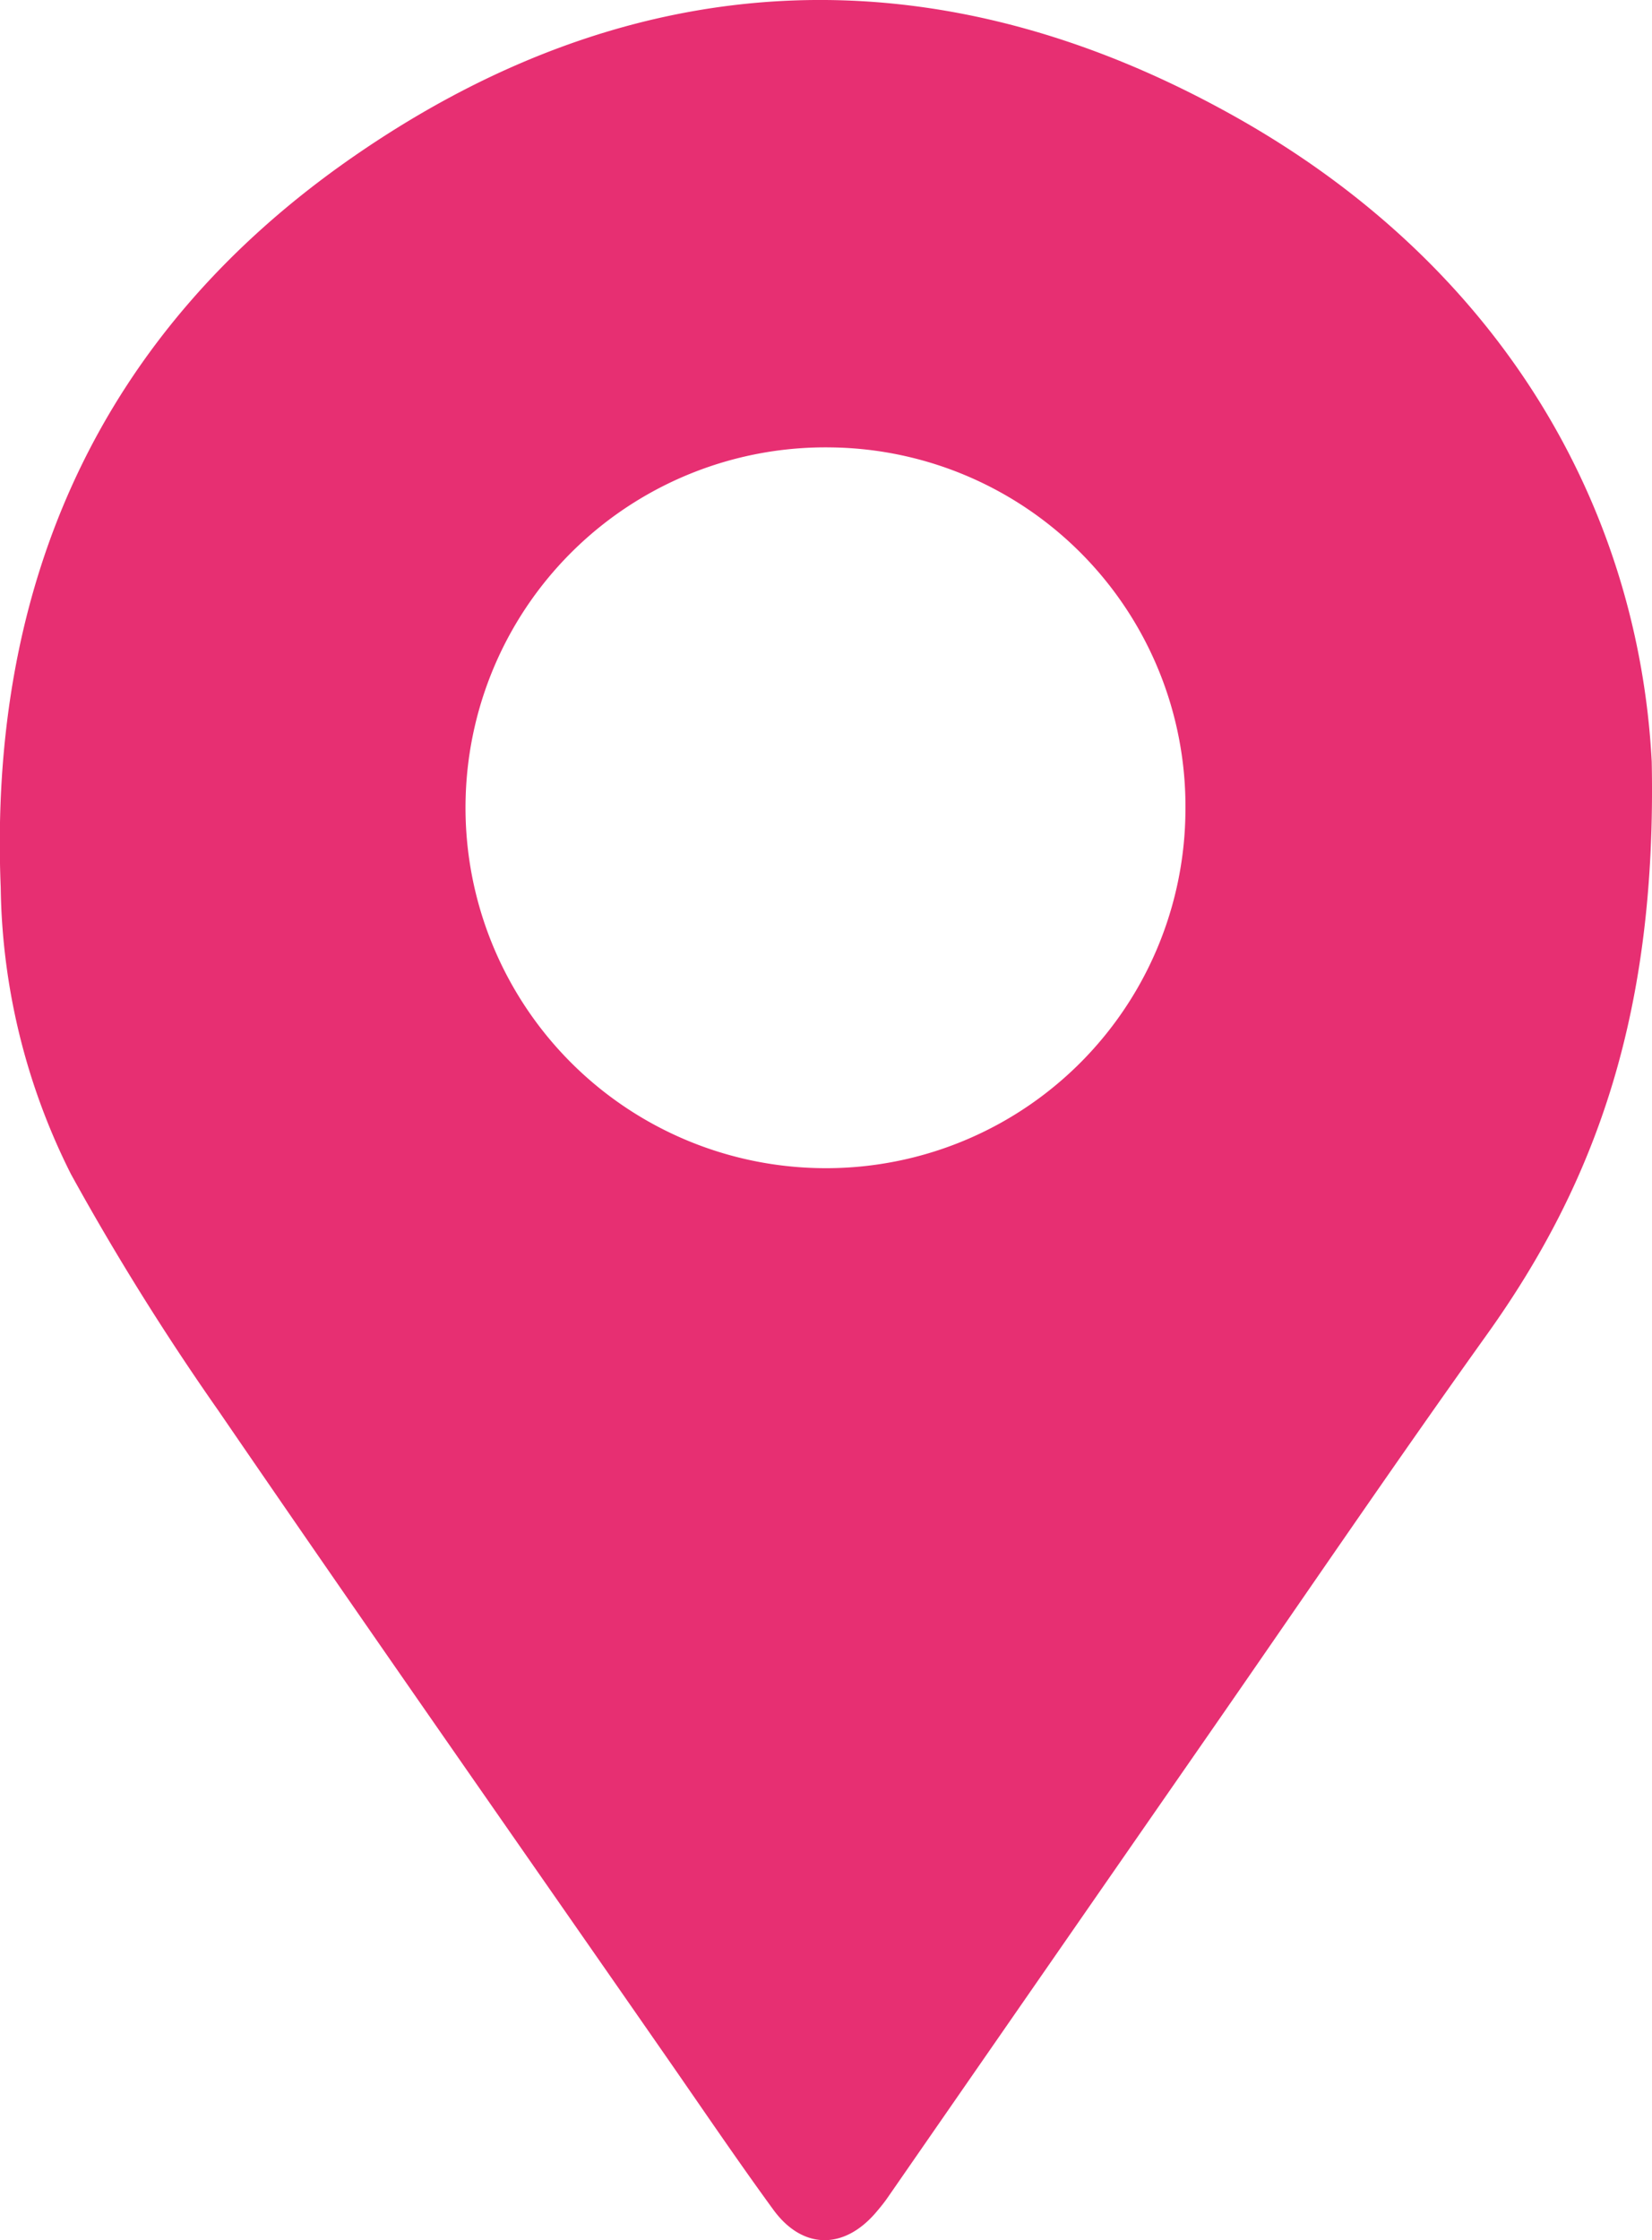 <svg xmlns="http://www.w3.org/2000/svg" width="63.908" height="86.615" viewBox="0 0 63.908 86.615"><path id="Caminho_125" data-name="Caminho 125" d="M551.394-778.838c.195,9.612-2.1,16.181-6.376,22.156-3.665,5.124-7.205,10.337-10.8,15.513q-6.2,8.933-12.392,17.869c-.131.189-.278.367-.427.543-1.245,1.471-2.853,1.464-3.987-.09-1.373-1.881-2.68-3.81-4.009-5.723-5.828-8.387-11.689-16.75-17.461-25.175a100.041,100.041,0,0,1-5.7-9.139,25.329,25.329,0,0,1-2.717-11.072c-.478-11.835,3.882-21.519,13.663-28.283,10.882-7.525,22.514-7.986,33.989-1.589C545.659-797.988,550.883-788.583,551.394-778.838Zm-18.038,1.868a13.88,13.88,0,0,0-13.682-14.013,13.924,13.924,0,0,0-14.163,13.542,13.935,13.935,0,0,0,13.653,14.323A13.9,13.9,0,0,0,533.356-776.969Z" transform="translate(-487.497 808.282)" fill="#e72f72"></path></svg>